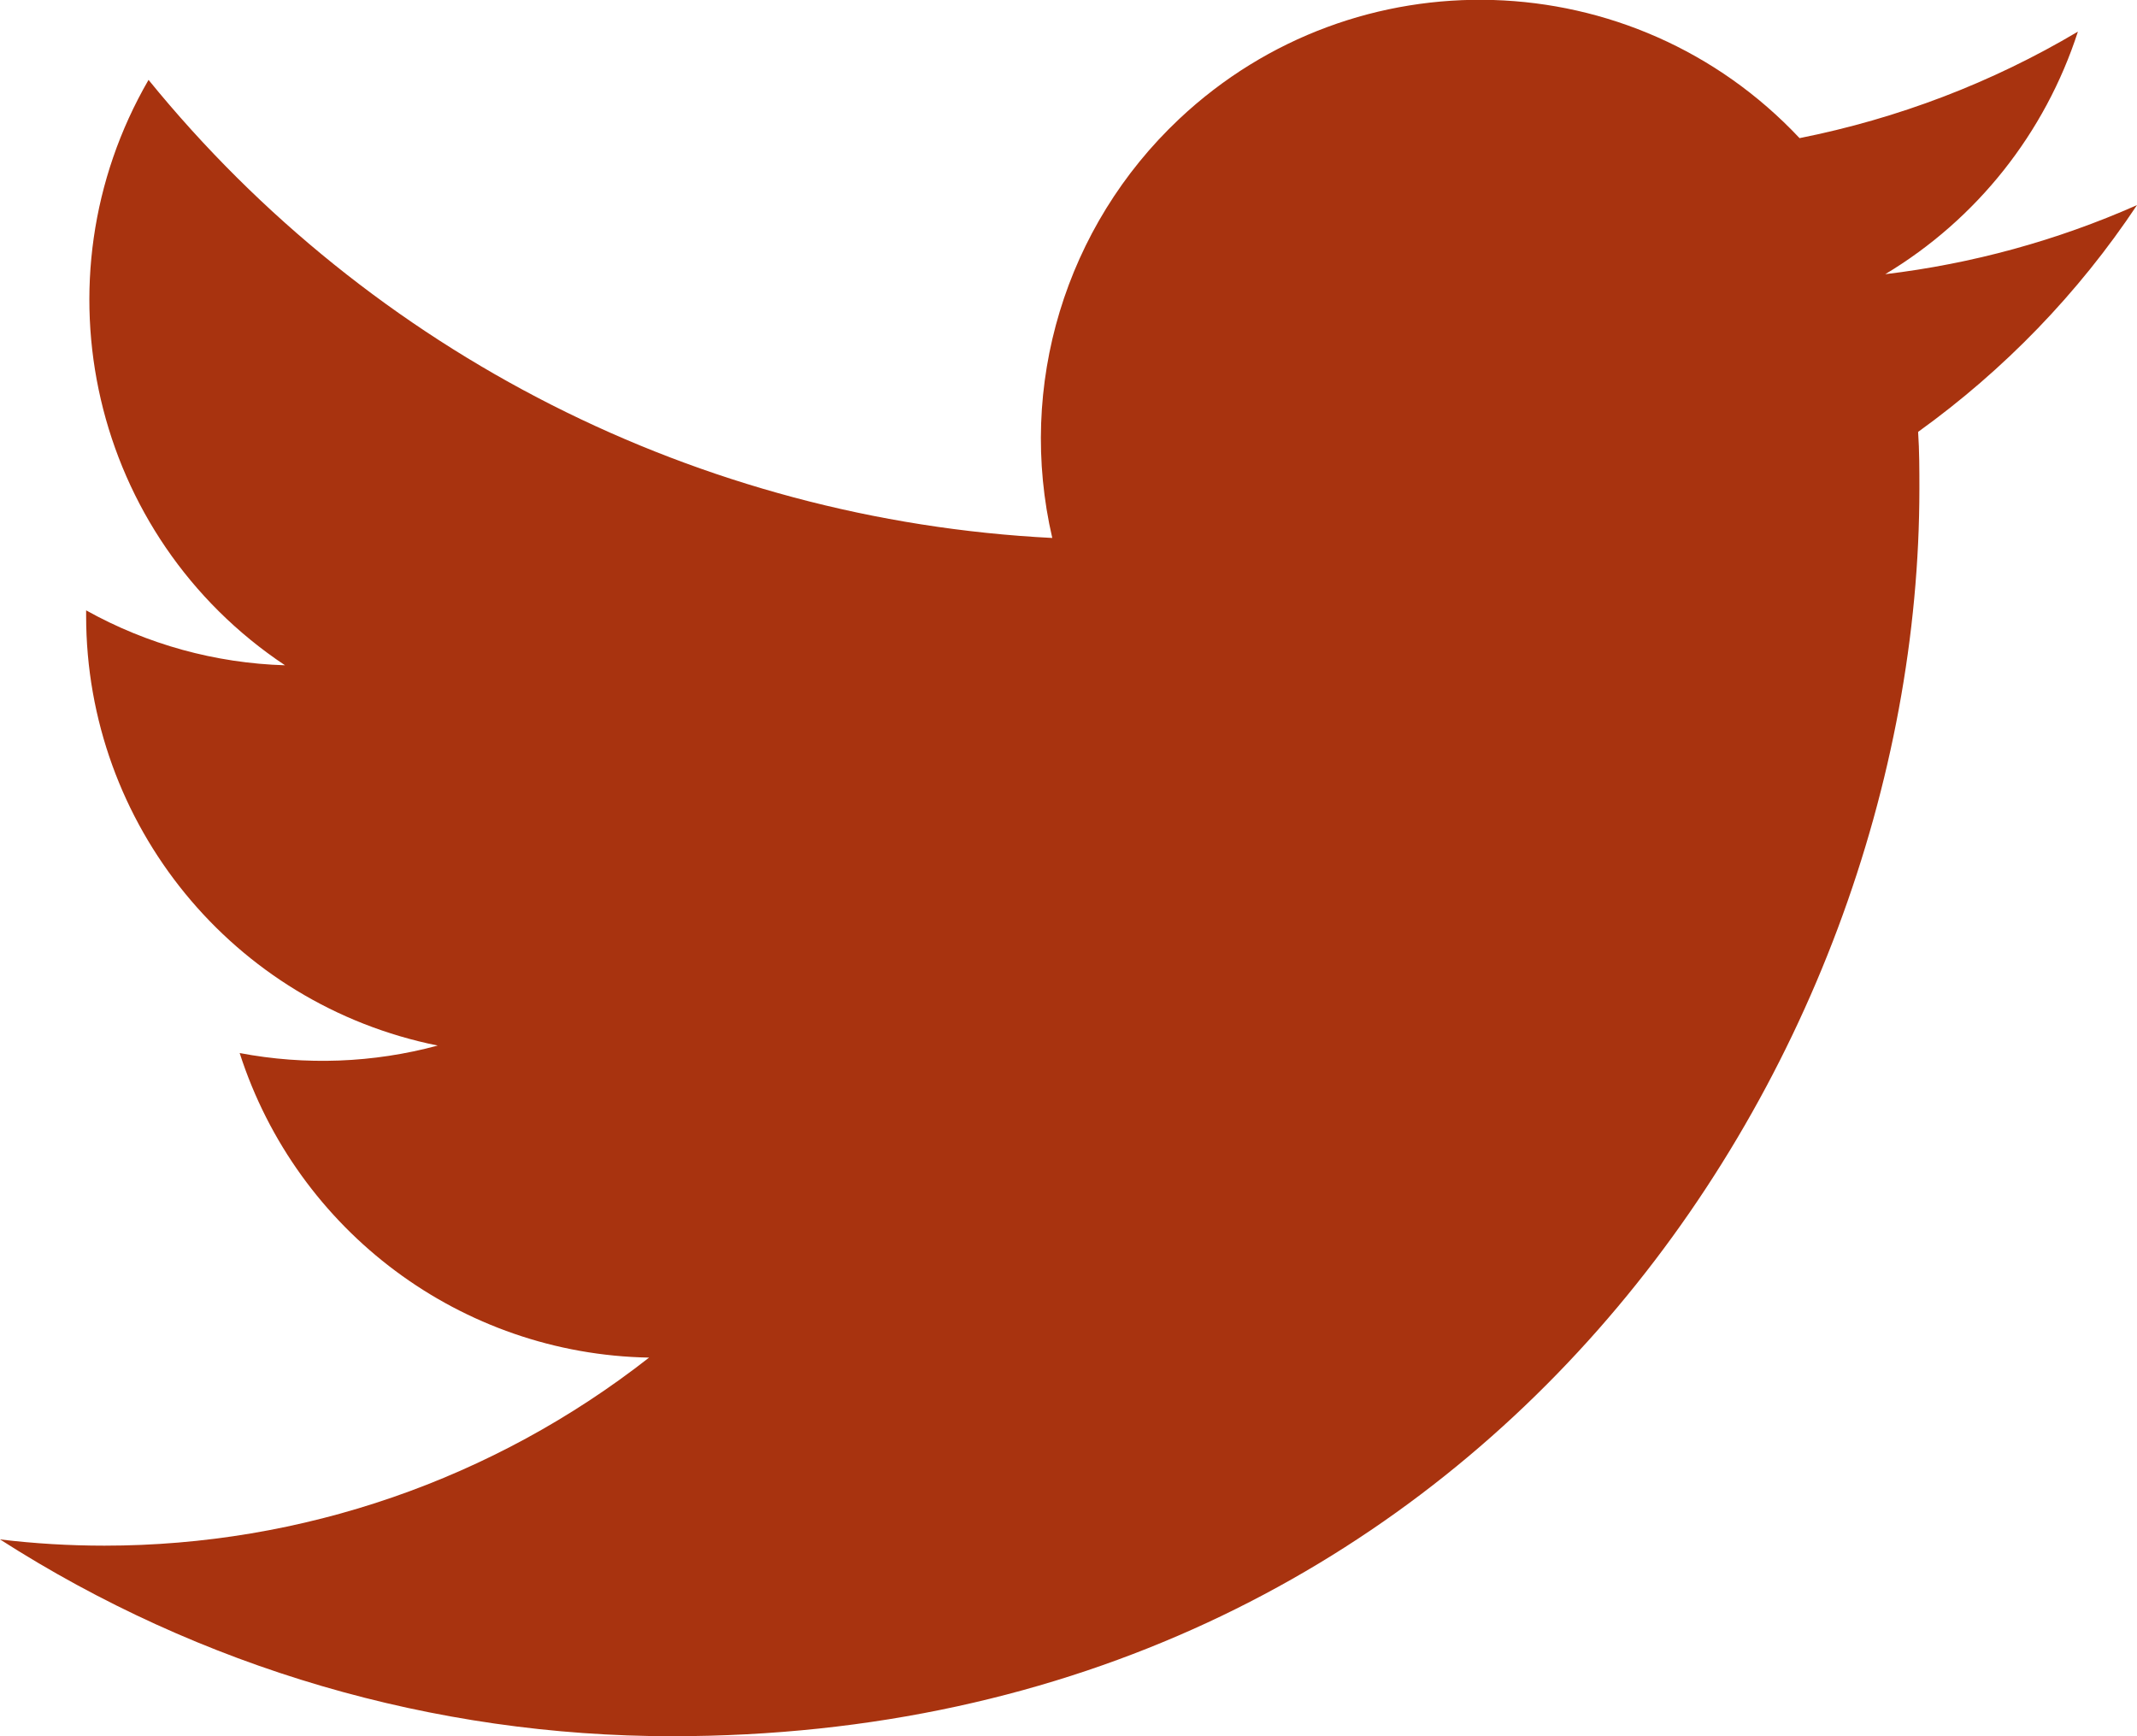 <?xml version="1.0" encoding="UTF-8"?>
<svg id="_レイヤー_2" data-name="レイヤー 2" xmlns="http://www.w3.org/2000/svg" viewBox="0 0 51.36 41.73">
  <defs>
    <style>
      .cls-1 {
        fill: #a8330f;
      }
    </style>
  </defs>
  <g id="content">
    <g id="btn">
      <path id="Logo" class="cls-1" d="m46.1,10.39c.03.45.03.91.03,1.36,0,13.92-10.6,29.98-29.98,29.98h0c-5.73,0-11.33-1.64-16.15-4.73.83.1,1.67.15,2.51.15,4.75,0,9.35-1.59,13.09-4.52-4.51-.08-8.46-3.03-9.84-7.32,1.58.3,3.21.24,4.76-.18-4.92-.99-8.45-5.31-8.45-10.33v-.13c1.47.82,3.11,1.27,4.78,1.32C2.21,12.9.78,6.74,3.57,1.92c5.35,6.58,13.24,10.58,21.72,11.01-.85-3.66.31-7.49,3.05-10.07,4.24-3.99,10.92-3.79,14.91.46,2.36-.47,4.62-1.33,6.69-2.56-.79,2.44-2.43,4.51-4.63,5.83,2.09-.25,4.13-.81,6.05-1.66-1.41,2.12-3.19,3.96-5.26,5.45Z"/>
    </g>
  </g>
</svg>